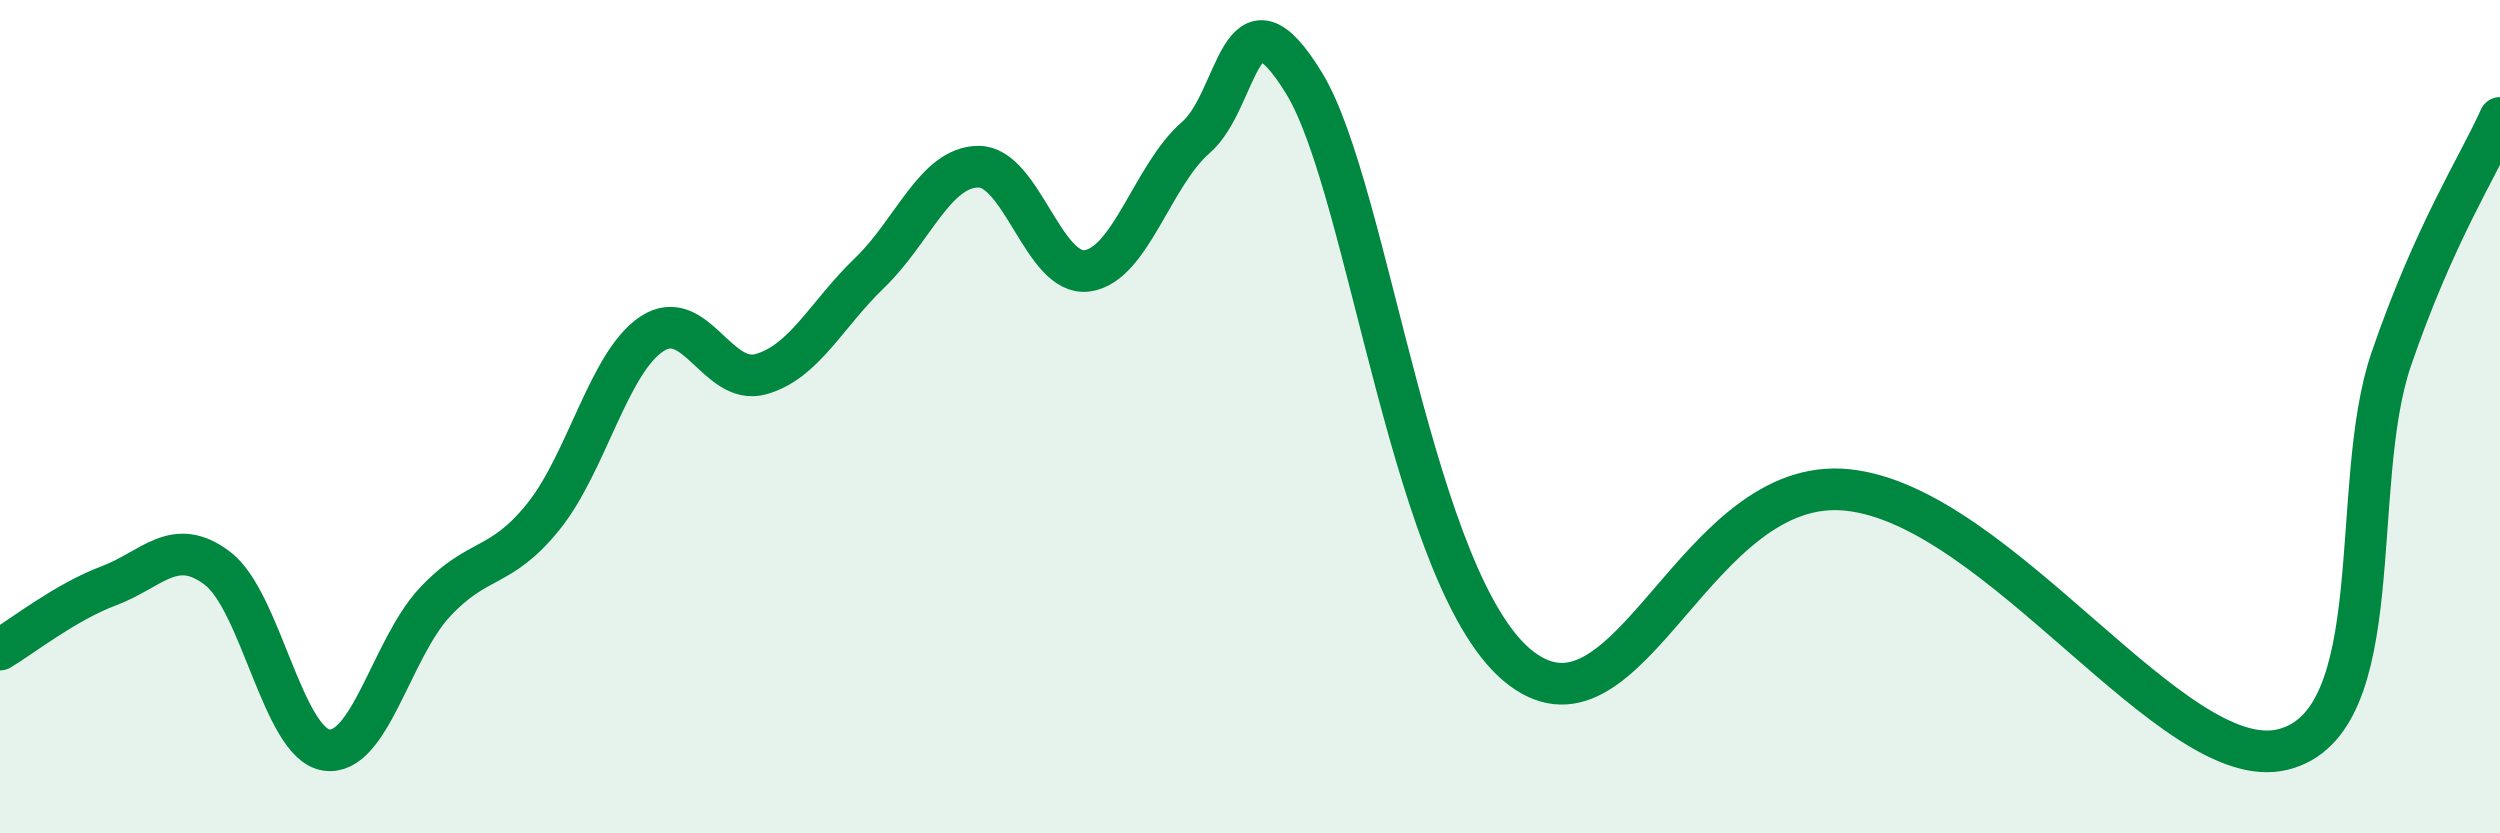 
    <svg width="60" height="20" viewBox="0 0 60 20" xmlns="http://www.w3.org/2000/svg">
      <path
        d="M 0,15.59 C 0.52,15.28 1.57,14.45 2.61,14.06 C 3.65,13.67 4.18,12.85 5.22,13.64 C 6.26,14.43 6.79,17.84 7.83,18 C 8.87,18.16 9.39,15.58 10.43,14.46 C 11.47,13.34 12,13.69 13.04,12.4 C 14.08,11.11 14.61,8.69 15.65,8.01 C 16.69,7.33 17.22,9.27 18.26,8.98 C 19.3,8.69 19.83,7.55 20.87,6.55 C 21.91,5.55 22.44,4.01 23.48,4 C 24.52,3.99 25.05,6.64 26.09,6.5 C 27.13,6.36 27.66,4.2 28.7,3.3 C 29.74,2.4 29.74,-0.55 31.3,2 C 32.86,4.55 33.91,14.1 36.52,16.05 C 39.13,18 40.7,11.37 44.35,11.76 C 48,12.15 52.17,18.62 54.78,17.99 C 57.39,17.36 56.35,11.65 57.39,8.62 C 58.43,5.59 59.48,3.99 60,2.83L60 20L0 20Z"
        fill="#008740"
        opacity="0.1"
        stroke-linecap="round"
        stroke-linejoin="round"
      />
      <path
        d="M 0,15.59 C 0.52,15.28 1.57,14.45 2.61,14.06 C 3.65,13.67 4.18,12.85 5.22,13.64 C 6.26,14.43 6.79,17.84 7.83,18 C 8.87,18.16 9.39,15.58 10.43,14.46 C 11.47,13.34 12,13.69 13.04,12.4 C 14.08,11.11 14.61,8.69 15.65,8.01 C 16.69,7.33 17.22,9.27 18.26,8.98 C 19.3,8.69 19.83,7.55 20.87,6.55 C 21.91,5.55 22.44,4.01 23.48,4 C 24.52,3.99 25.05,6.64 26.09,6.5 C 27.13,6.36 27.66,4.2 28.7,3.3 C 29.74,2.4 29.74,-0.55 31.3,2 C 32.86,4.55 33.91,14.1 36.52,16.05 C 39.13,18 40.7,11.37 44.35,11.76 C 48,12.15 52.17,18.62 54.78,17.99 C 57.39,17.36 56.35,11.65 57.39,8.62 C 58.43,5.59 59.48,3.99 60,2.83"
        stroke="#008740"
        stroke-width="1"
        fill="none"
        stroke-linecap="round"
        stroke-linejoin="round"
      />
    </svg>
  